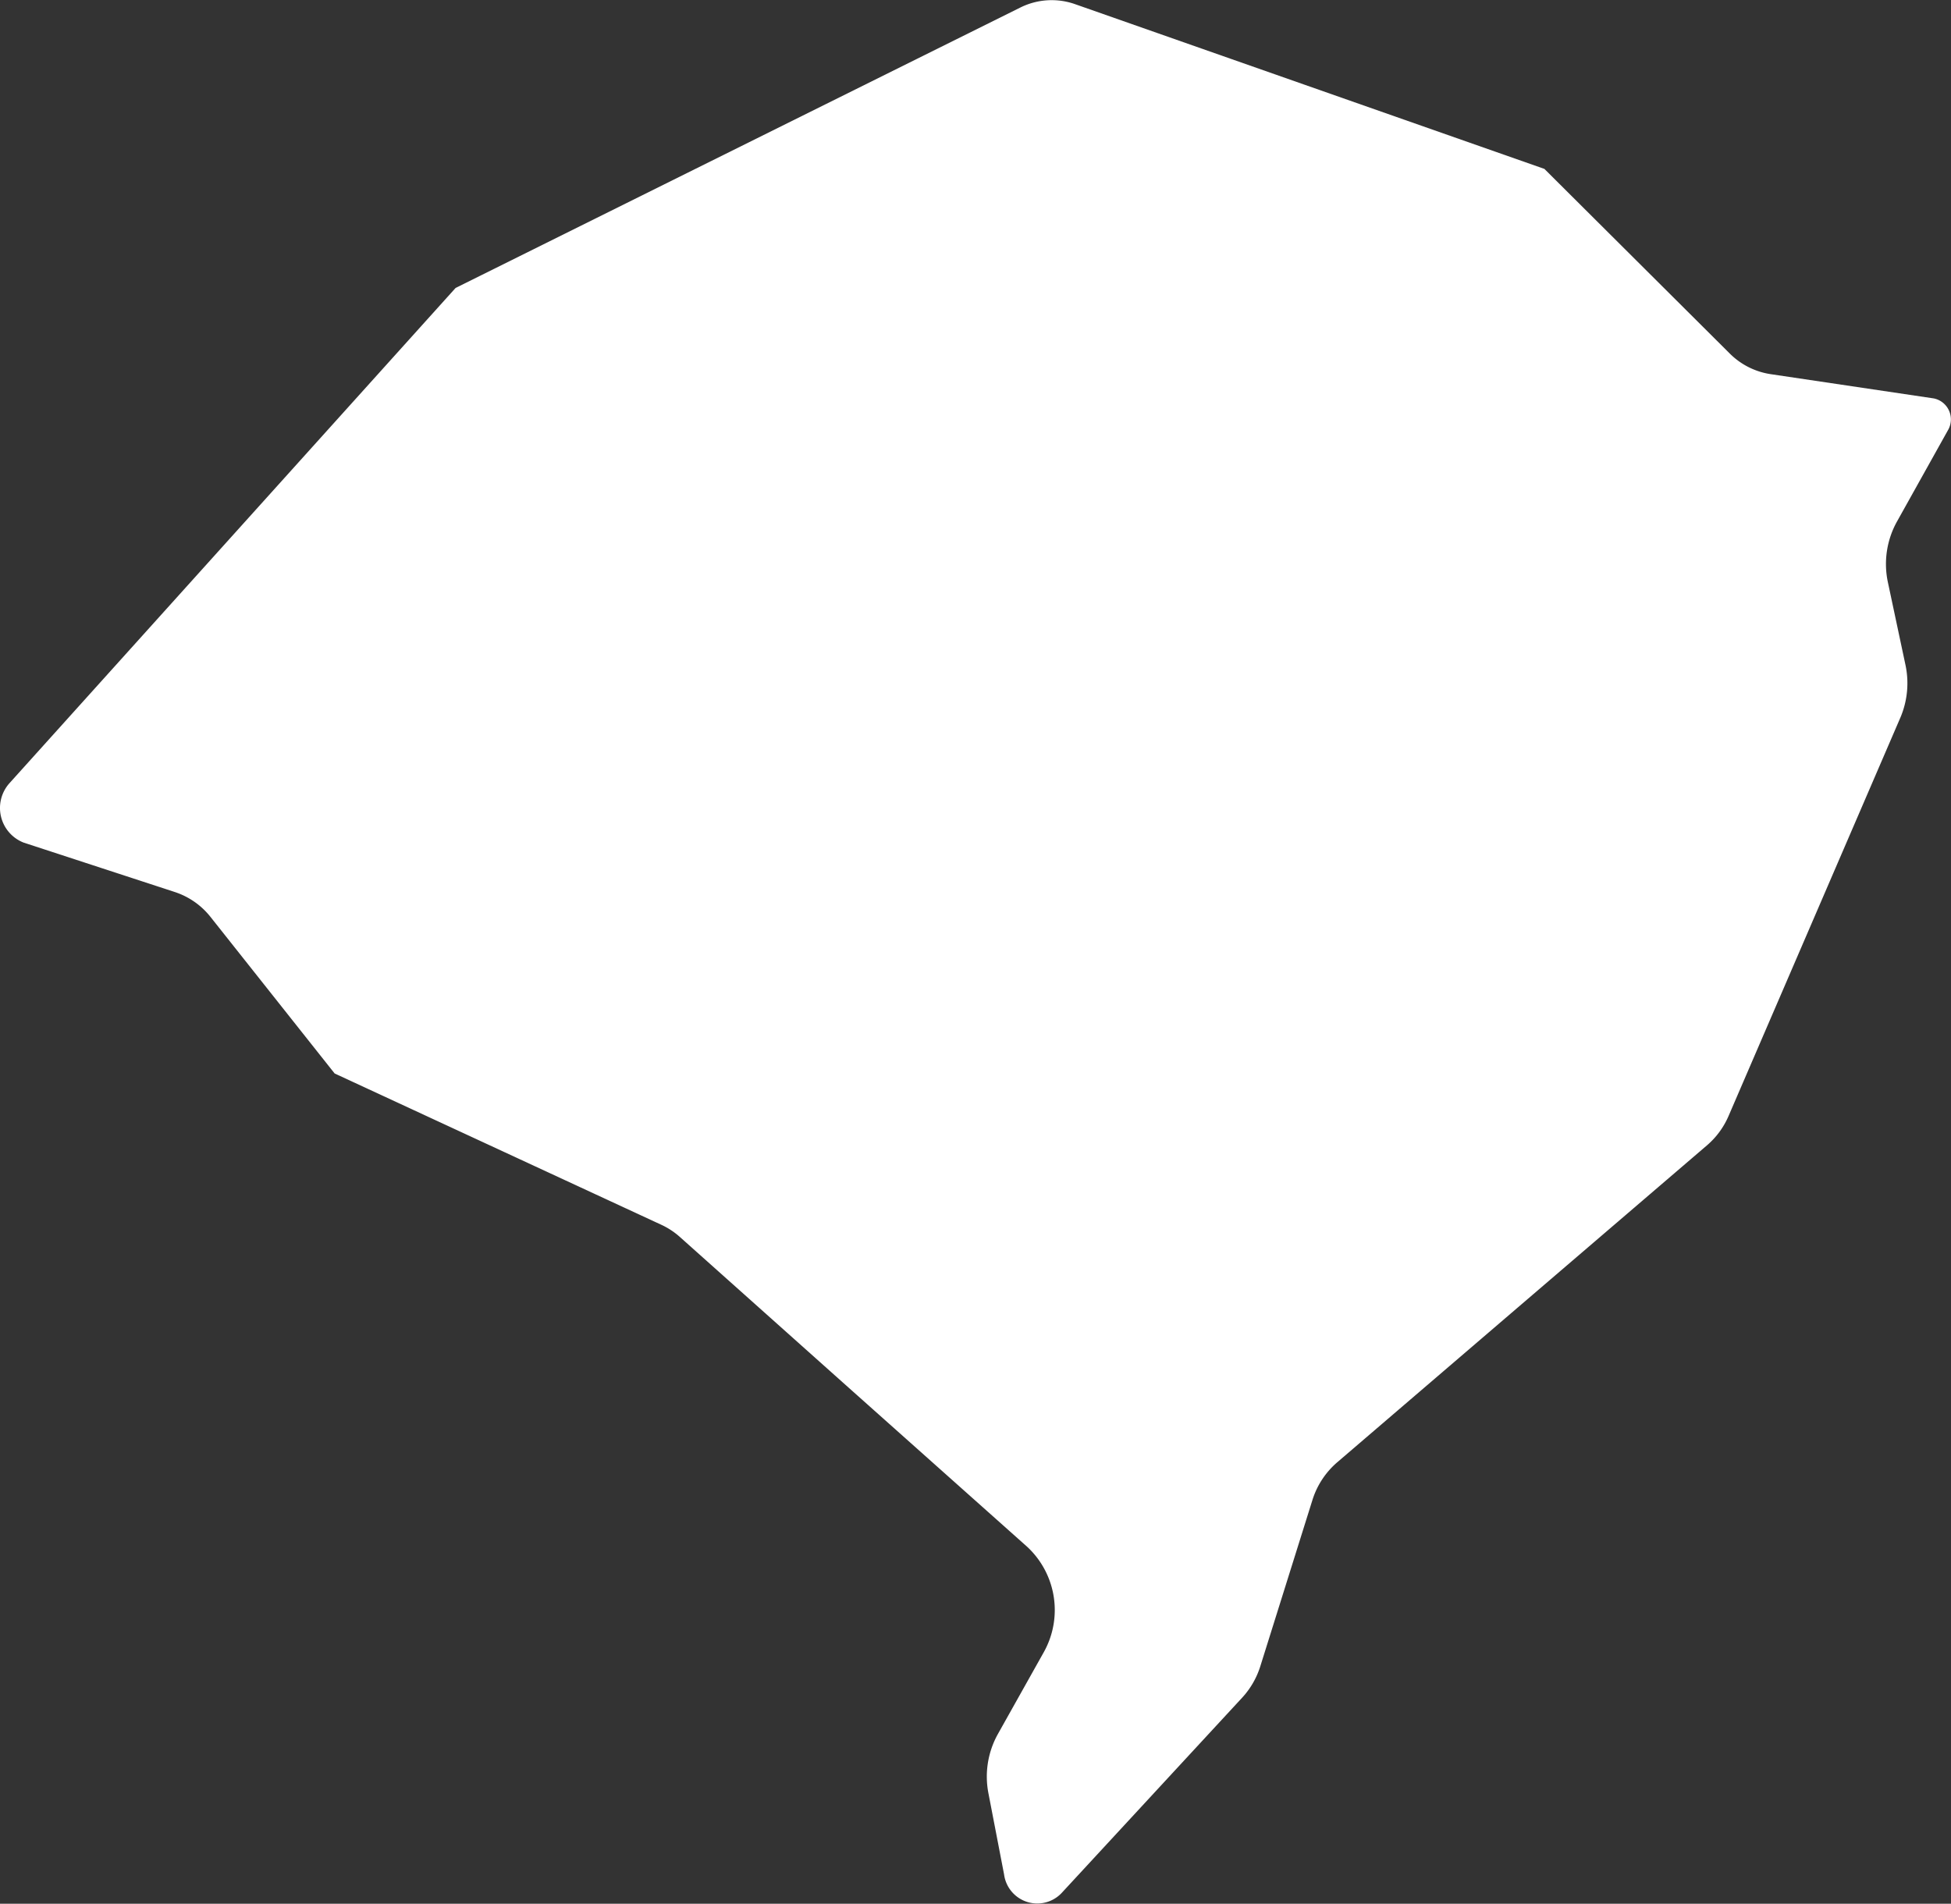 <svg id="Grupo_535" data-name="Grupo 535" xmlns="http://www.w3.org/2000/svg" width="87.378" height="85.27" viewBox="0 0 87.378 85.27">
  <rect x="0" y="0" width="87.378" height="85.27" fill="#333333" stroke="none"/>
  <path id="Caminho_850" data-name="Caminho 850" d="M1099.019,590.485l-25.3,12.564h0l-19.977,22.178a1.665,1.665,0,0,0,.636,2.666l6.784,2.218a3.38,3.38,0,0,1,1.59,1.121l5.55,7,14.643,6.783a3.358,3.358,0,0,1,.822.543l7.565,6.756,7.988,7.12a3.866,3.866,0,0,1,.743,4.718L1098,667.831a3.914,3.914,0,0,0-.417,2.642l.7,3.63a1.5,1.5,0,0,0,2.582.832l8.087-8.75a3.714,3.714,0,0,0,.811-1.412l2.326-7.42a3.672,3.672,0,0,1,1.1-1.692l8.1-6.945,8.482-7.271a3.614,3.614,0,0,0,.965-1.321l7.687-17.824a3.932,3.932,0,0,0,.231-2.366l-.787-3.7a3.916,3.916,0,0,1,.4-2.711l2.288-4.1a.959.959,0,0,0-.629-1.426l-7.32-1.089a3.278,3.278,0,0,1-1.831-.932l-8.3-8.267-.013,0h0l-21-7.372a3.149,3.149,0,0,0-2.457.155" transform="translate(-1053.315 -590.151)" fill="#fff"/>
</svg>